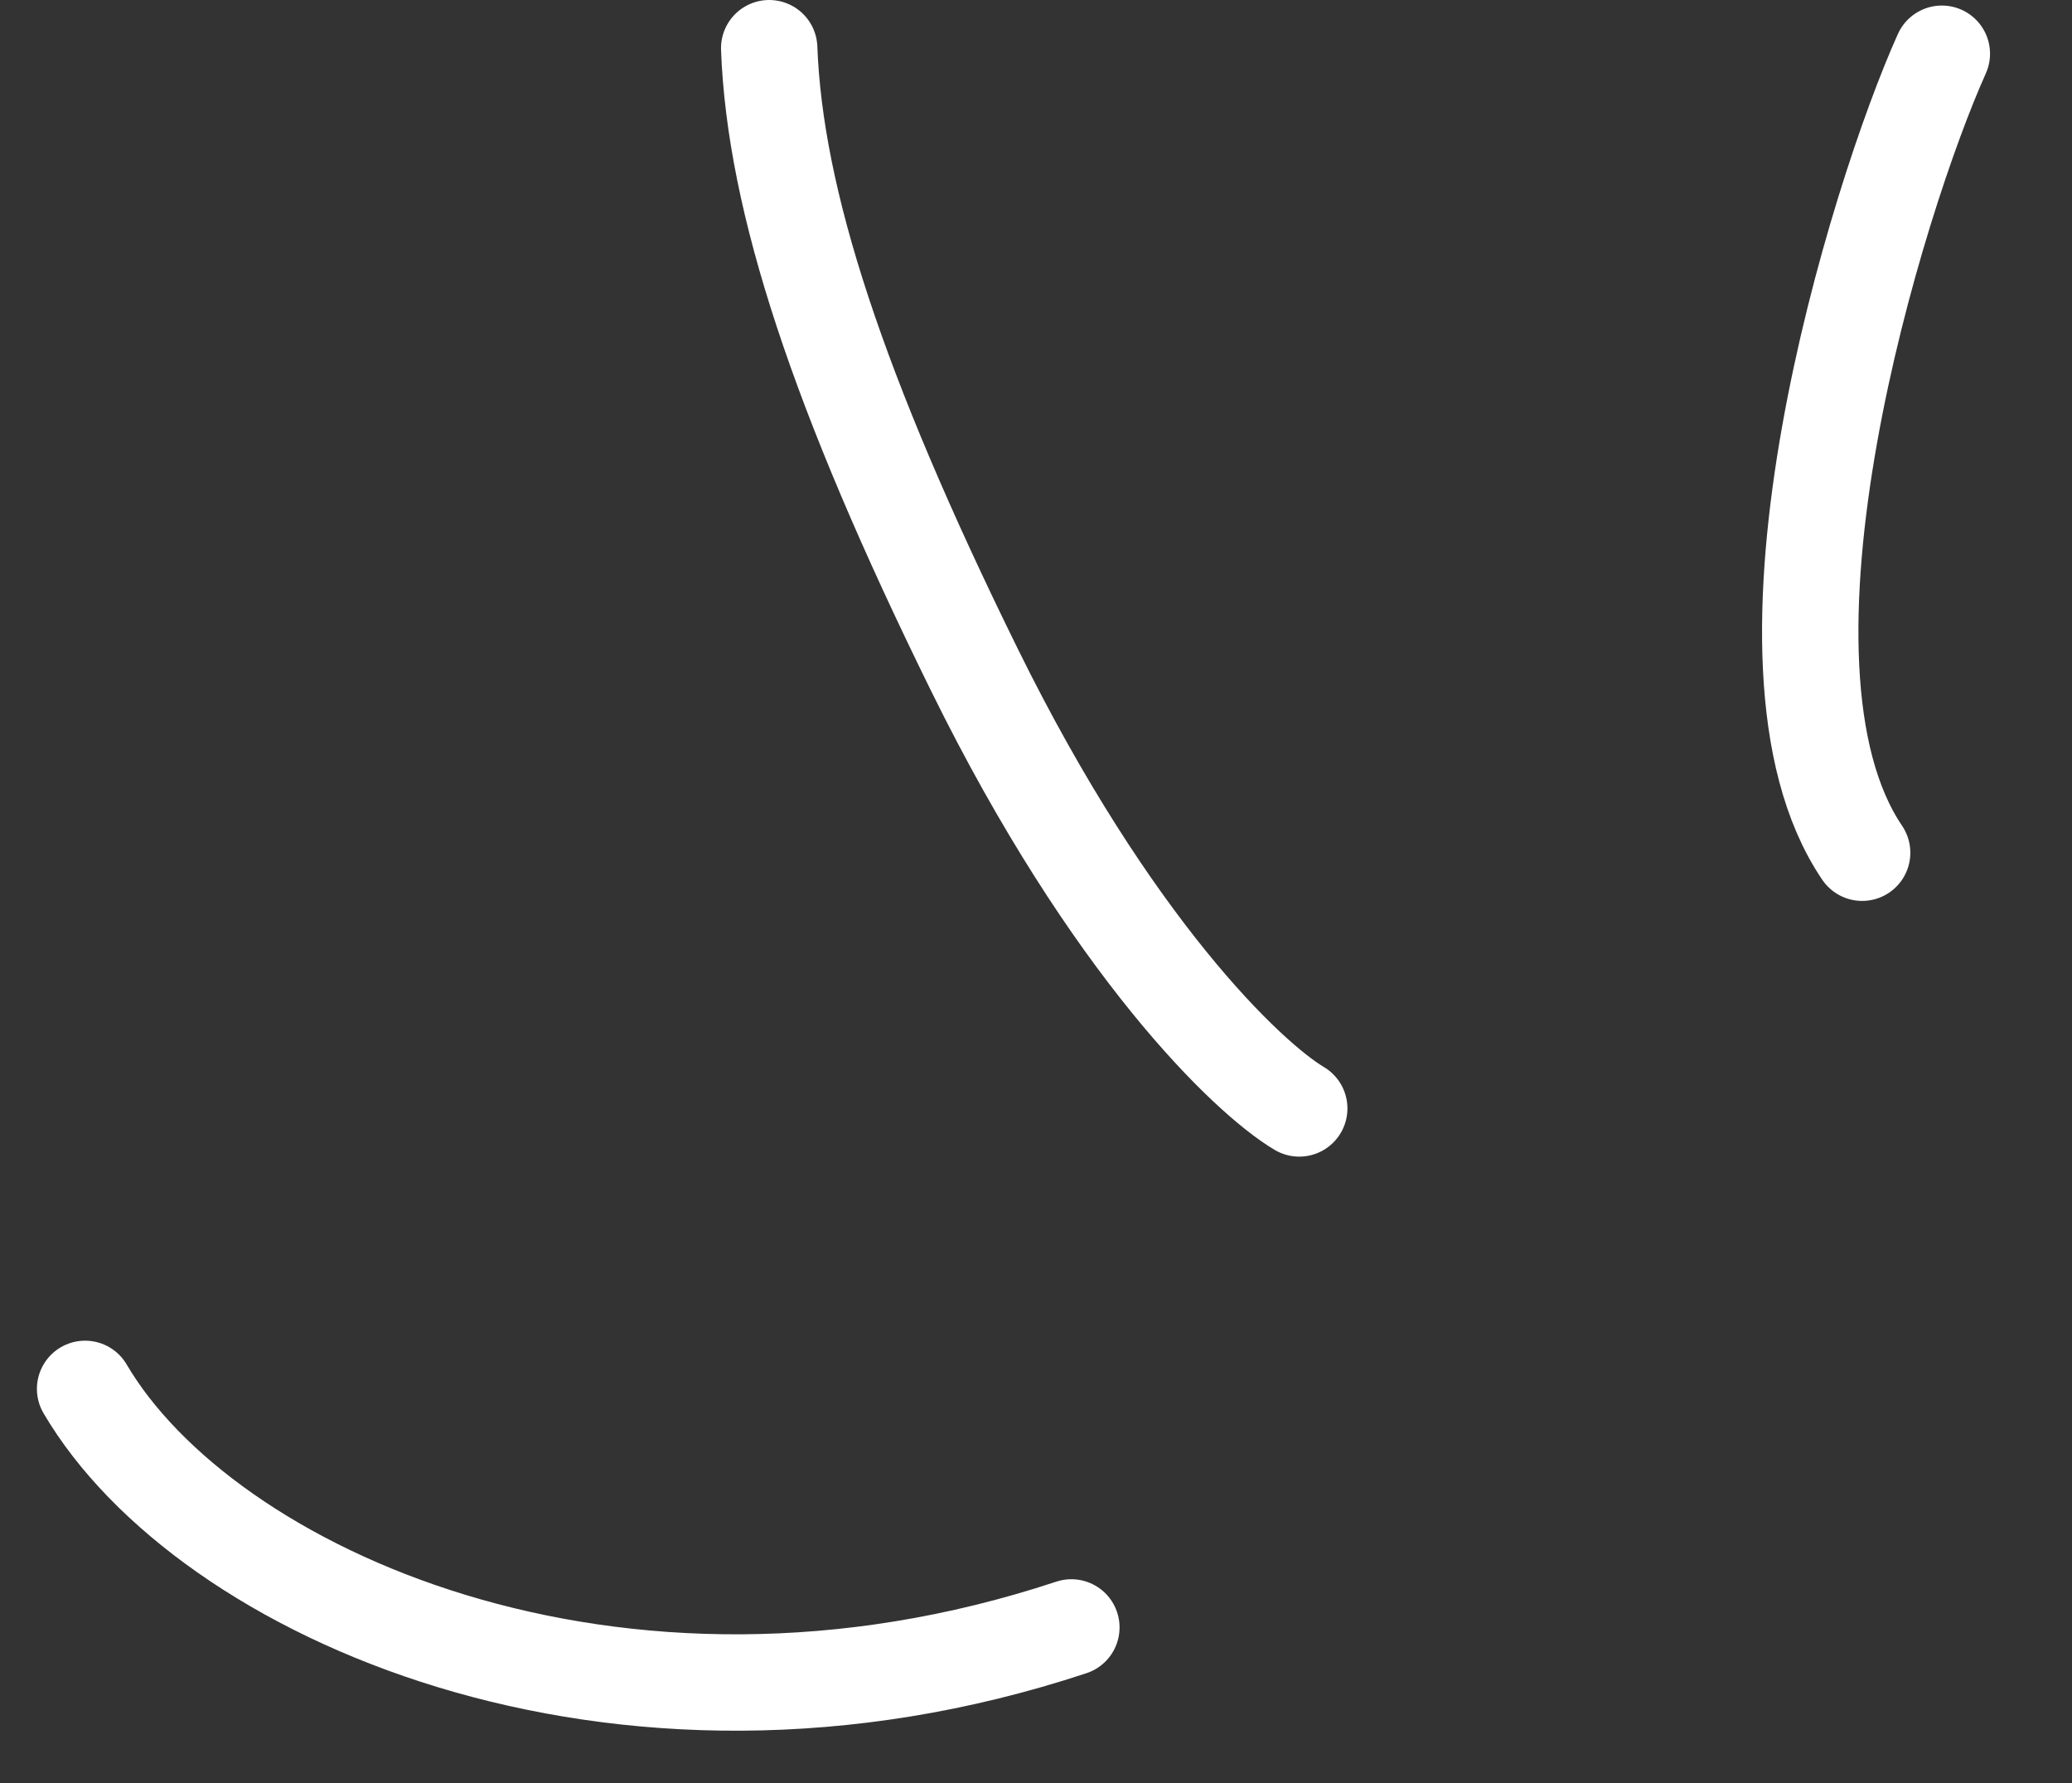 <svg width="43" height="37" viewBox="0 0 43 37" fill="none" xmlns="http://www.w3.org/2000/svg">
<rect x="0" y="0" width="43" height="37" fill="#333333" stroke="none"/>
<path d="M15.963 1C16.081 4.161 17.382 8.131 20.221 13.897C23.06 19.662 25.898 22.368 26.963 23" stroke="white" stroke-width="2" stroke-linecap="round"/>
<path d="M40.299 1.115C38.969 4.067 35.964 13.738 38.645 17.694" stroke="white" stroke-width="2" stroke-linecap="round"/>
<path d="M1.766 28.819C4.245 33.041 12.765 36.904 22.234 33.769" stroke="white" stroke-width="2" stroke-linecap="round"/>
</svg>
